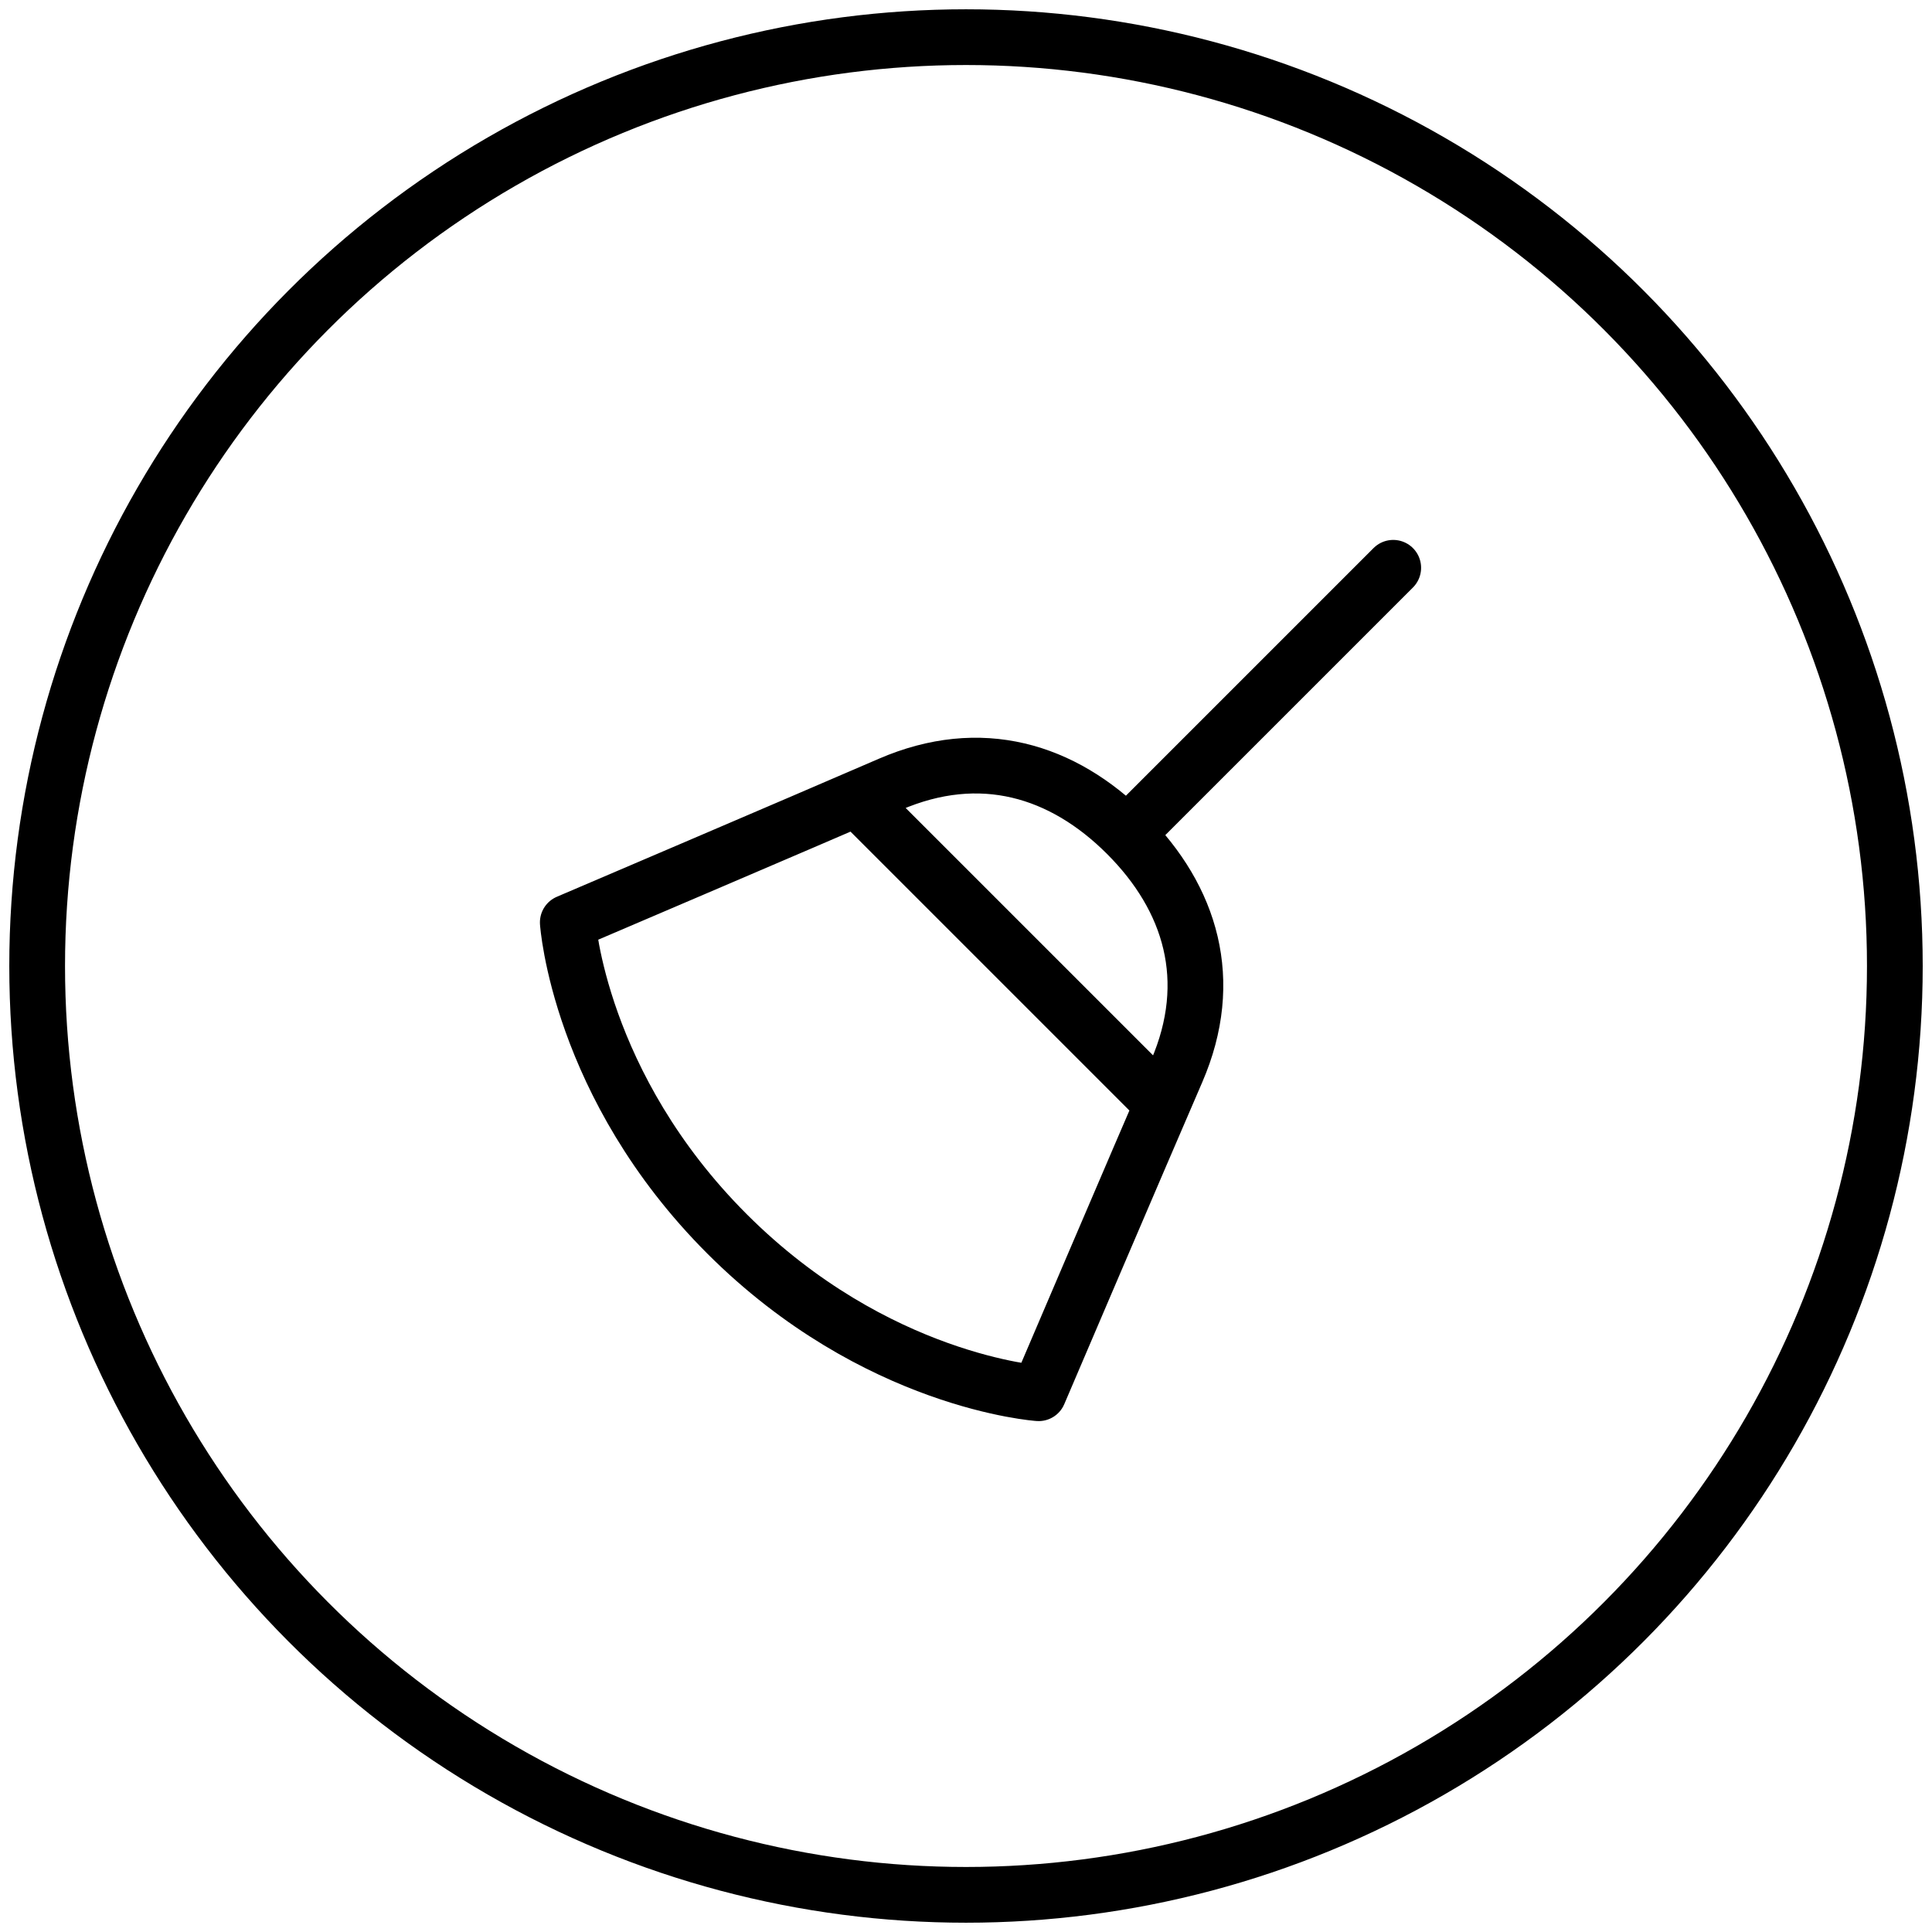 <svg width="104" height="104" viewBox="0 0 104 104" fill="none" xmlns="http://www.w3.org/2000/svg">
<circle cx="52" cy="52" r="50" stroke="black" stroke-width="3"/>
<path d="M46.127 42.989L62.47 59.332M74.998 30.564L60.654 44.908L74.998 30.564ZM60.654 44.908C64.106 48.361 65.454 52.781 63.338 57.667C61.348 62.263 55.91 74.998 55.91 74.998C55.91 74.998 47.128 74.411 39.139 66.424C31.15 58.436 30.564 49.653 30.564 49.653C30.564 49.653 43.3 44.215 47.896 42.224C52.781 40.109 57.203 41.456 60.654 44.908Z" stroke="black" stroke-width="3" stroke-linecap="round" stroke-linejoin="round"/>
</svg>

